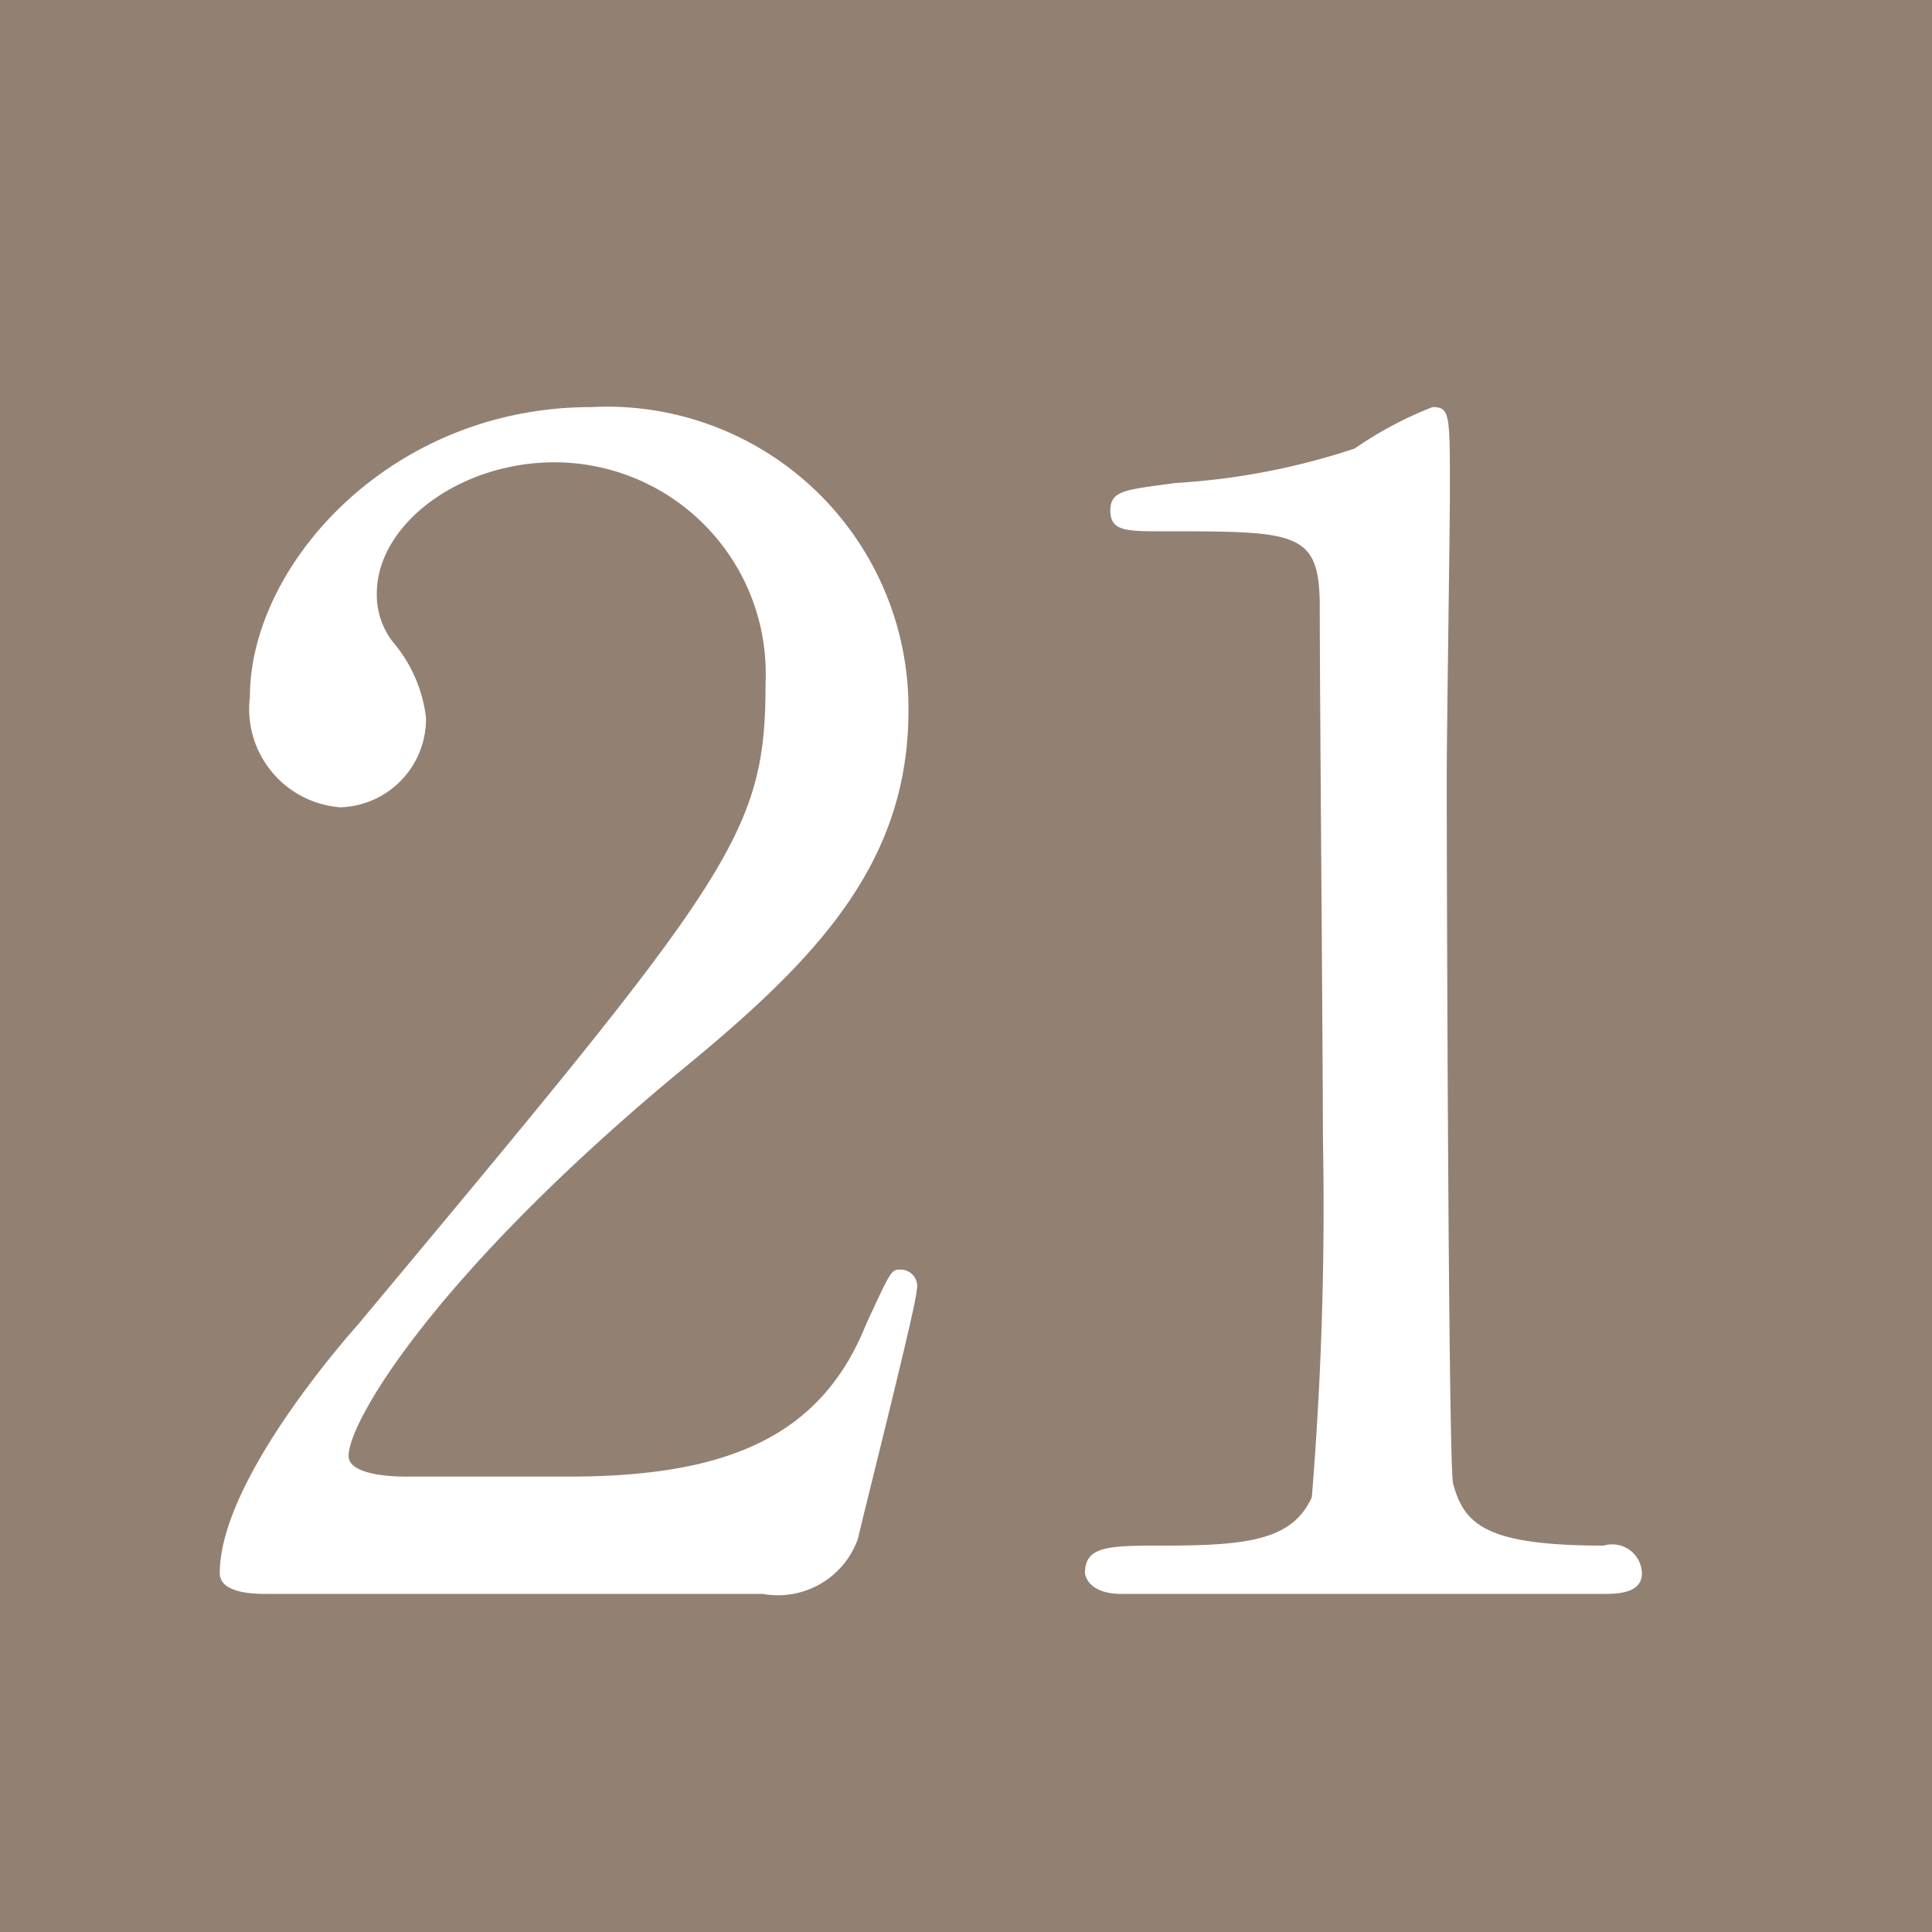 <svg id="number21.svg" xmlns="http://www.w3.org/2000/svg" width="28" height="28" viewBox="0 0 28 28">
  <defs>
    <style>
      .cls-1 {
        fill: #928173;
      }

      .cls-2 {
        fill: #fff;
        fill-rule: evenodd;
      }
    </style>
  </defs>
  <rect id="長方形_51" data-name="長方形 51" class="cls-1" width="28" height="28"/>
  <path id="_21" data-name="21" class="cls-2" d="M152.054,10760.1a1.23,1.23,0,0,0,1.38-.8c0.115-.5.851-3.4,0.851-3.6a0.24,0.24,0,0,0-.23-0.3c-0.138,0-.138,0-0.506.8-0.644,1.6-1.978,2.2-4.3,2.2H146.88c-0.092,0-.828,0-0.828-0.3,0-.5,1.242-2.6,4.714-5.5,1.955-1.6,3.4-3,3.4-5.3a4.369,4.369,0,0,0-4.6-4.4c-2.921,0-4.944,2.3-4.944,4.2a1.429,1.429,0,0,0,1.31,1.6,1.281,1.281,0,0,0,1.242-1.3,2.069,2.069,0,0,0-.483-1.1,1.111,1.111,0,0,1-.23-0.7c0-1,1.2-1.9,2.576-1.9a3.064,3.064,0,0,1,3.058,3.2c0,2.2-.483,2.8-5.91,9.3-0.528.6-2,2.4-2,3.6,0,0.3.529,0.3,0.667,0.3h7.2Zm12.167,0c0.207,0,.575,0,0.575-0.3a0.43,0.43,0,0,0-.552-0.4c-1.7,0-2.024-.3-2.185-0.9-0.069-.3-0.092-9.1-0.092-10.2,0-.7.046-3.6,0.046-4.2,0-1.1,0-1.2-.252-1.2a5.5,5.5,0,0,0-1.127.6,10.094,10.094,0,0,1-2.6.5c-0.713.1-.942,0.1-0.942,0.4s0.229,0.3.781,0.3c1.932,0,2.254,0,2.254,1.1,0,1.2.046,6.6,0.046,7.7a51.923,51.923,0,0,1-.161,5.2c-0.276.6-.874,0.7-2.116,0.7-0.827,0-1.172,0-1.172.4,0,0,.023.3,0.529,0.3h6.967Z" transform="translate(-141 -10737)"/>
</svg>
